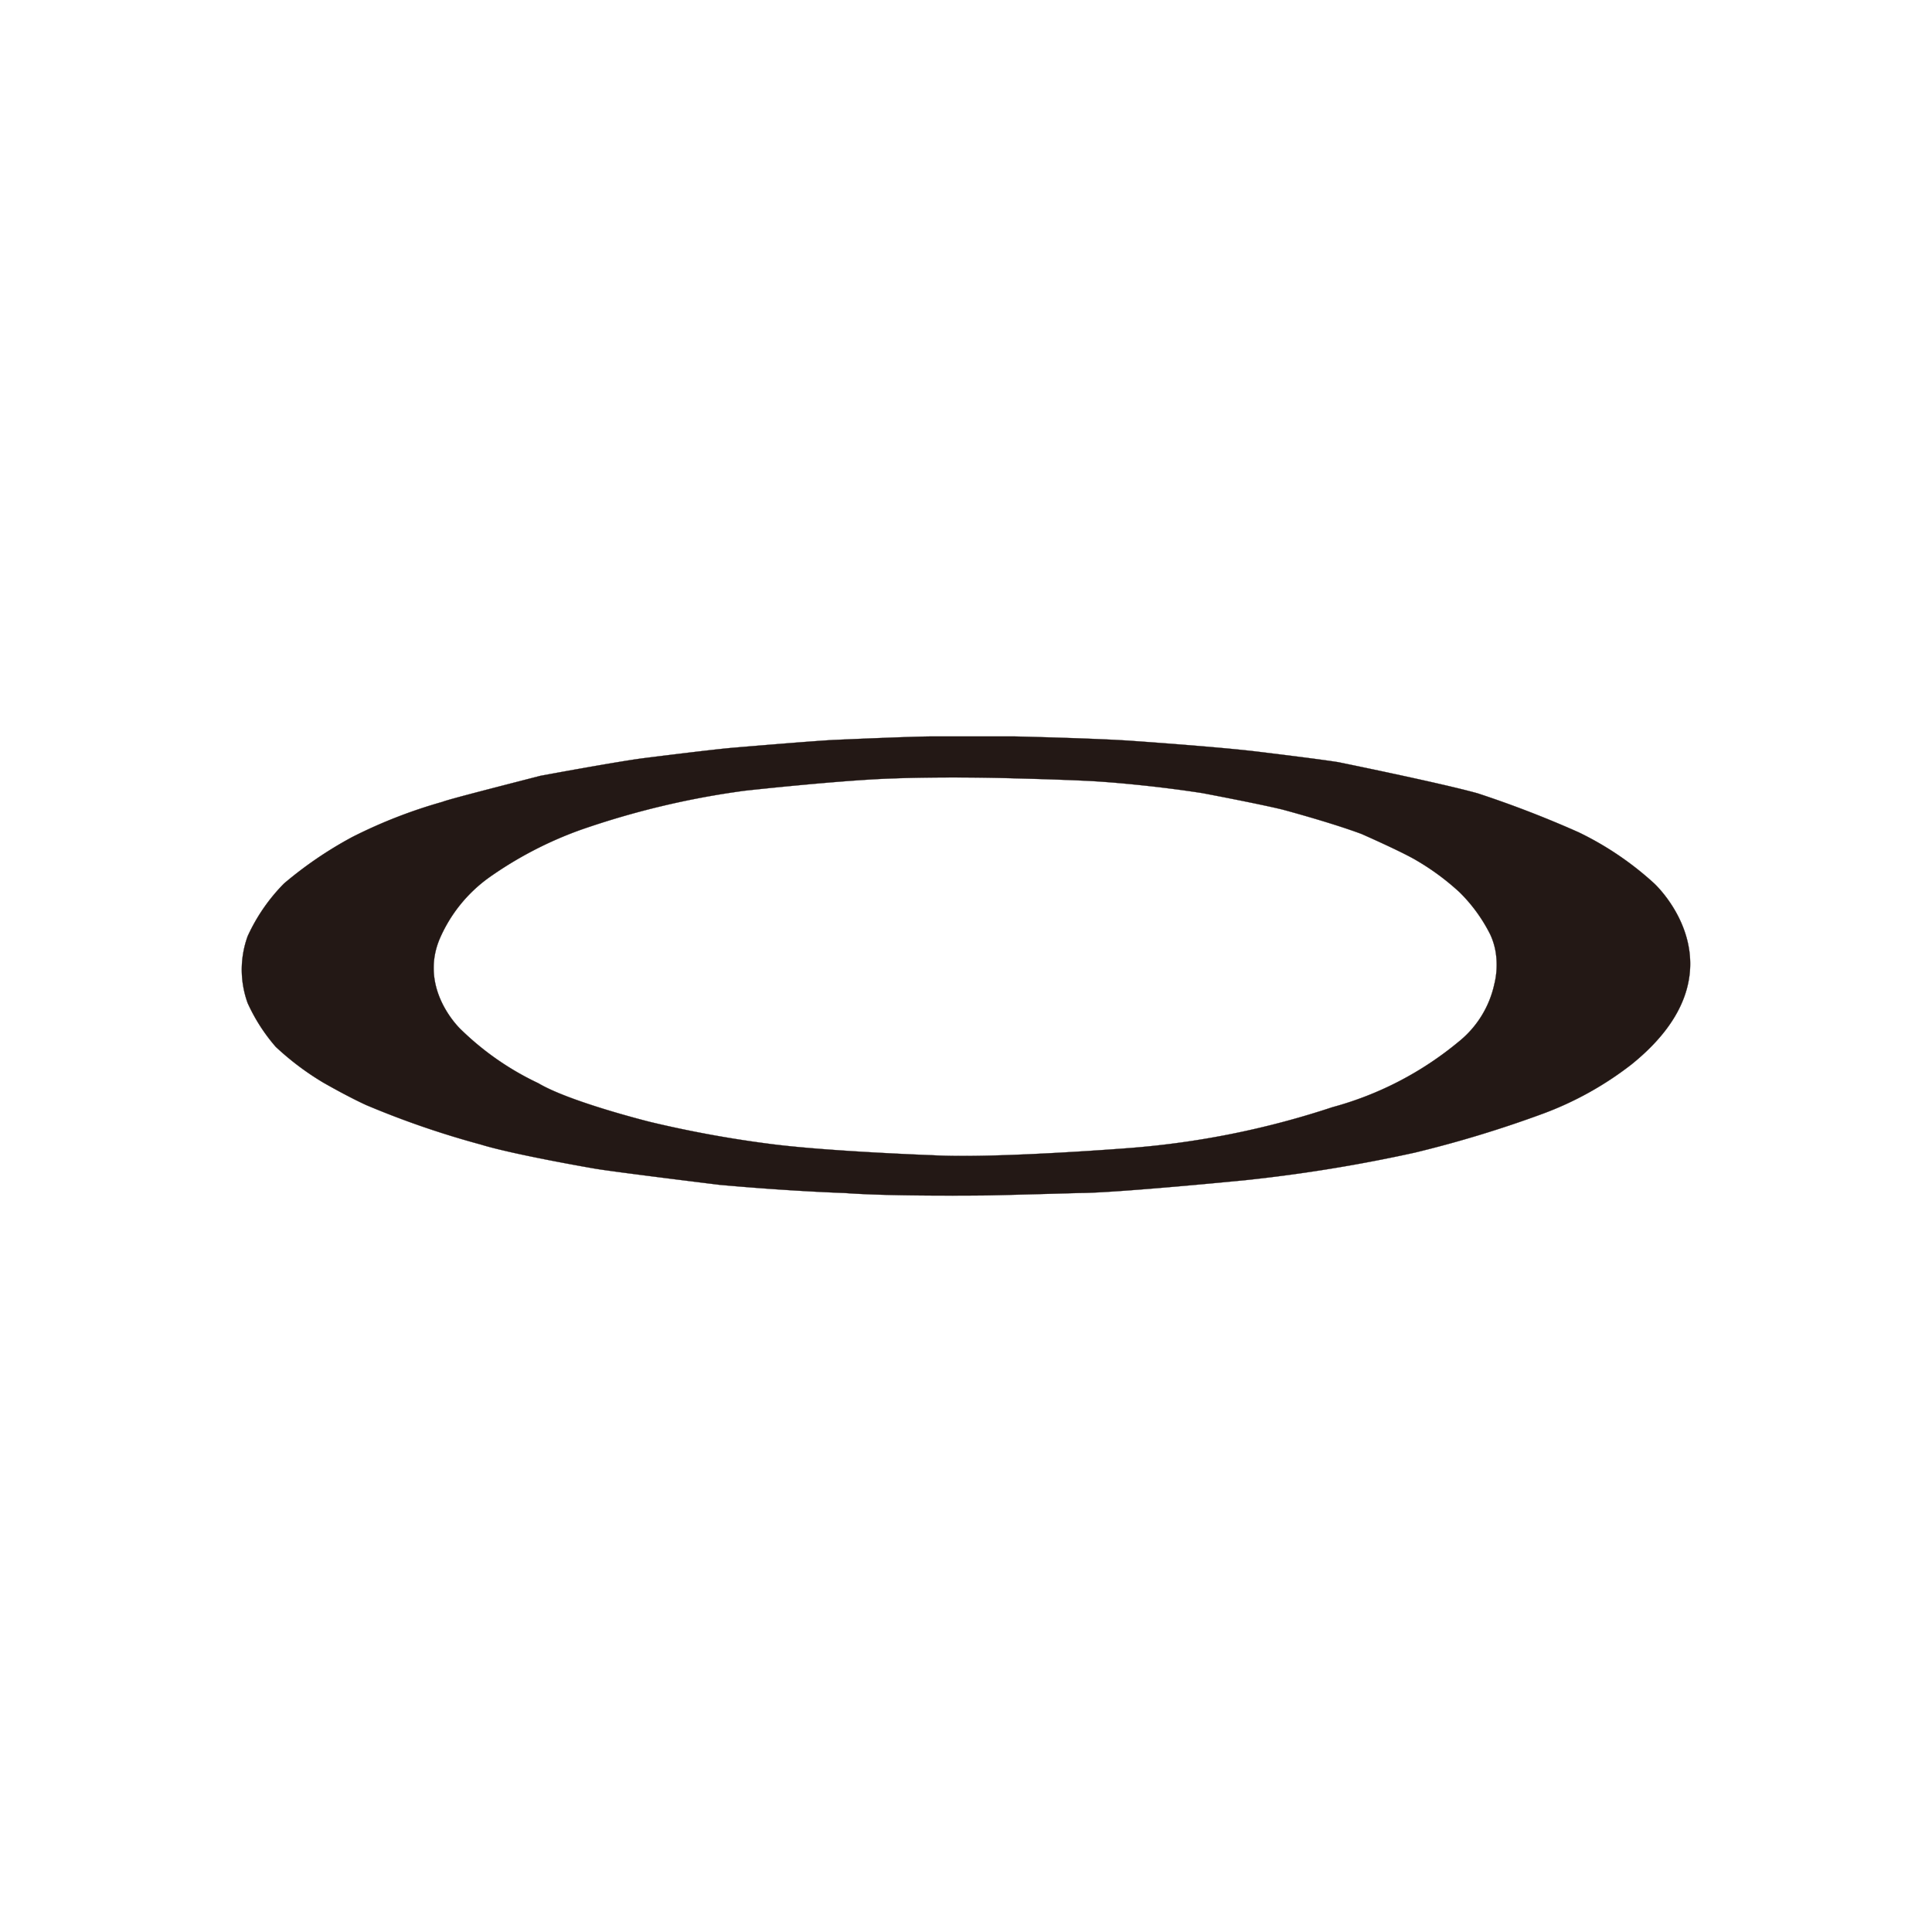<svg xmlns="http://www.w3.org/2000/svg" xmlns:xlink="http://www.w3.org/1999/xlink" width="260" height="260" viewBox="0 0 260 260">
  <defs>
    <clipPath id="clip-path">
      <rect id="長方形_36942" data-name="長方形 36942" width="260" height="260" transform="translate(768 1049)" fill="#b1b1b1"/>
    </clipPath>
  </defs>
  <g id="マスクグループ_105" data-name="マスクグループ 105" transform="translate(-768 -1049)" clip-path="url(#clip-path)">
    <path id="パス_121841" data-name="パス 121841" d="M190.073,19.783A42.27,42.27,0,0,0,179.9,12.9a143.644,143.644,0,0,0-13.563-5.232c-4.836-1.363-18.772-4.2-18.772-4.2C144.725,3.011,136.284,2,136.284,2,130.811,1.363,120,.615,120,.615,115.336.264,103.884,0,103.884,0H93.157C90.233,0,79.968.462,79.968.462c-2.11.066-14.024,1.077-14.024,1.077C63,1.8,54.118,2.924,54.118,2.924,50.644,3.363,40.2,5.3,40.2,5.3c-5.034,1.3-12.529,3.209-13.167,3.5a66.912,66.912,0,0,0-12.178,4.748,52.975,52.975,0,0,0-9.166,6.243,24.619,24.619,0,0,0-4.9,7.1,13.189,13.189,0,0,0,0,8.99,24.18,24.18,0,0,0,3.781,5.891A37.368,37.368,0,0,0,10.99,46.6c3.627,2.066,5.759,3.011,5.759,3.011a119.8,119.8,0,0,0,15.387,5.3c4.4,1.363,15.255,3.231,15.255,3.231,2.33.418,16.882,2.2,16.882,2.2,9.694.879,16.838,1.1,16.838,1.1,6.331.484,18.882.33,18.882.33,1.187,0,12.793-.33,12.793-.33,4.792,0,22.179-1.715,22.179-1.715a207.374,207.374,0,0,0,22.883-3.715,155.675,155.675,0,0,0,17.343-5.276,44.666,44.666,0,0,0,11.826-6.594C202.8,31.412,190.073,19.783,190.073,19.783ZM168.531,33.478a13.651,13.651,0,0,1-4.792,7.628,45.018,45.018,0,0,1-16.97,8.793,114.941,114.941,0,0,1-27.345,5.5s-18.069,1.429-26.378.967c0,0-13.475-.484-21.366-1.451a153.739,153.739,0,0,1-16.728-3.033S44.138,49.195,39.9,46.667a38.27,38.27,0,0,1-10.441-7.254s-5.627-5.254-2.88-12.046a19.783,19.783,0,0,1,6.726-8.4,51.459,51.459,0,0,1,12.31-6.4A112.632,112.632,0,0,1,67.724,7.3S80.913,5.847,87.793,5.649c0,0,6.858-.286,16.486,0,0,0,8.309.2,11.672.462,0,0,6.243.418,13.321,1.517,0,0,7.342,1.385,10.727,2.2,0,0,6.441,1.715,10.7,3.3,0,0,5.5,2.418,7.43,3.583a33.258,33.258,0,0,1,5.759,4.264,21.5,21.5,0,0,1,4.133,5.693,9.189,9.189,0,0,1,.813,3.1,10.816,10.816,0,0,1-.308,3.715Z" transform="translate(800.538 1148.104)" fill="#231815" stroke="#231815" stroke-miterlimit="10" stroke-width="0.03"/>
  </g>
</svg>
